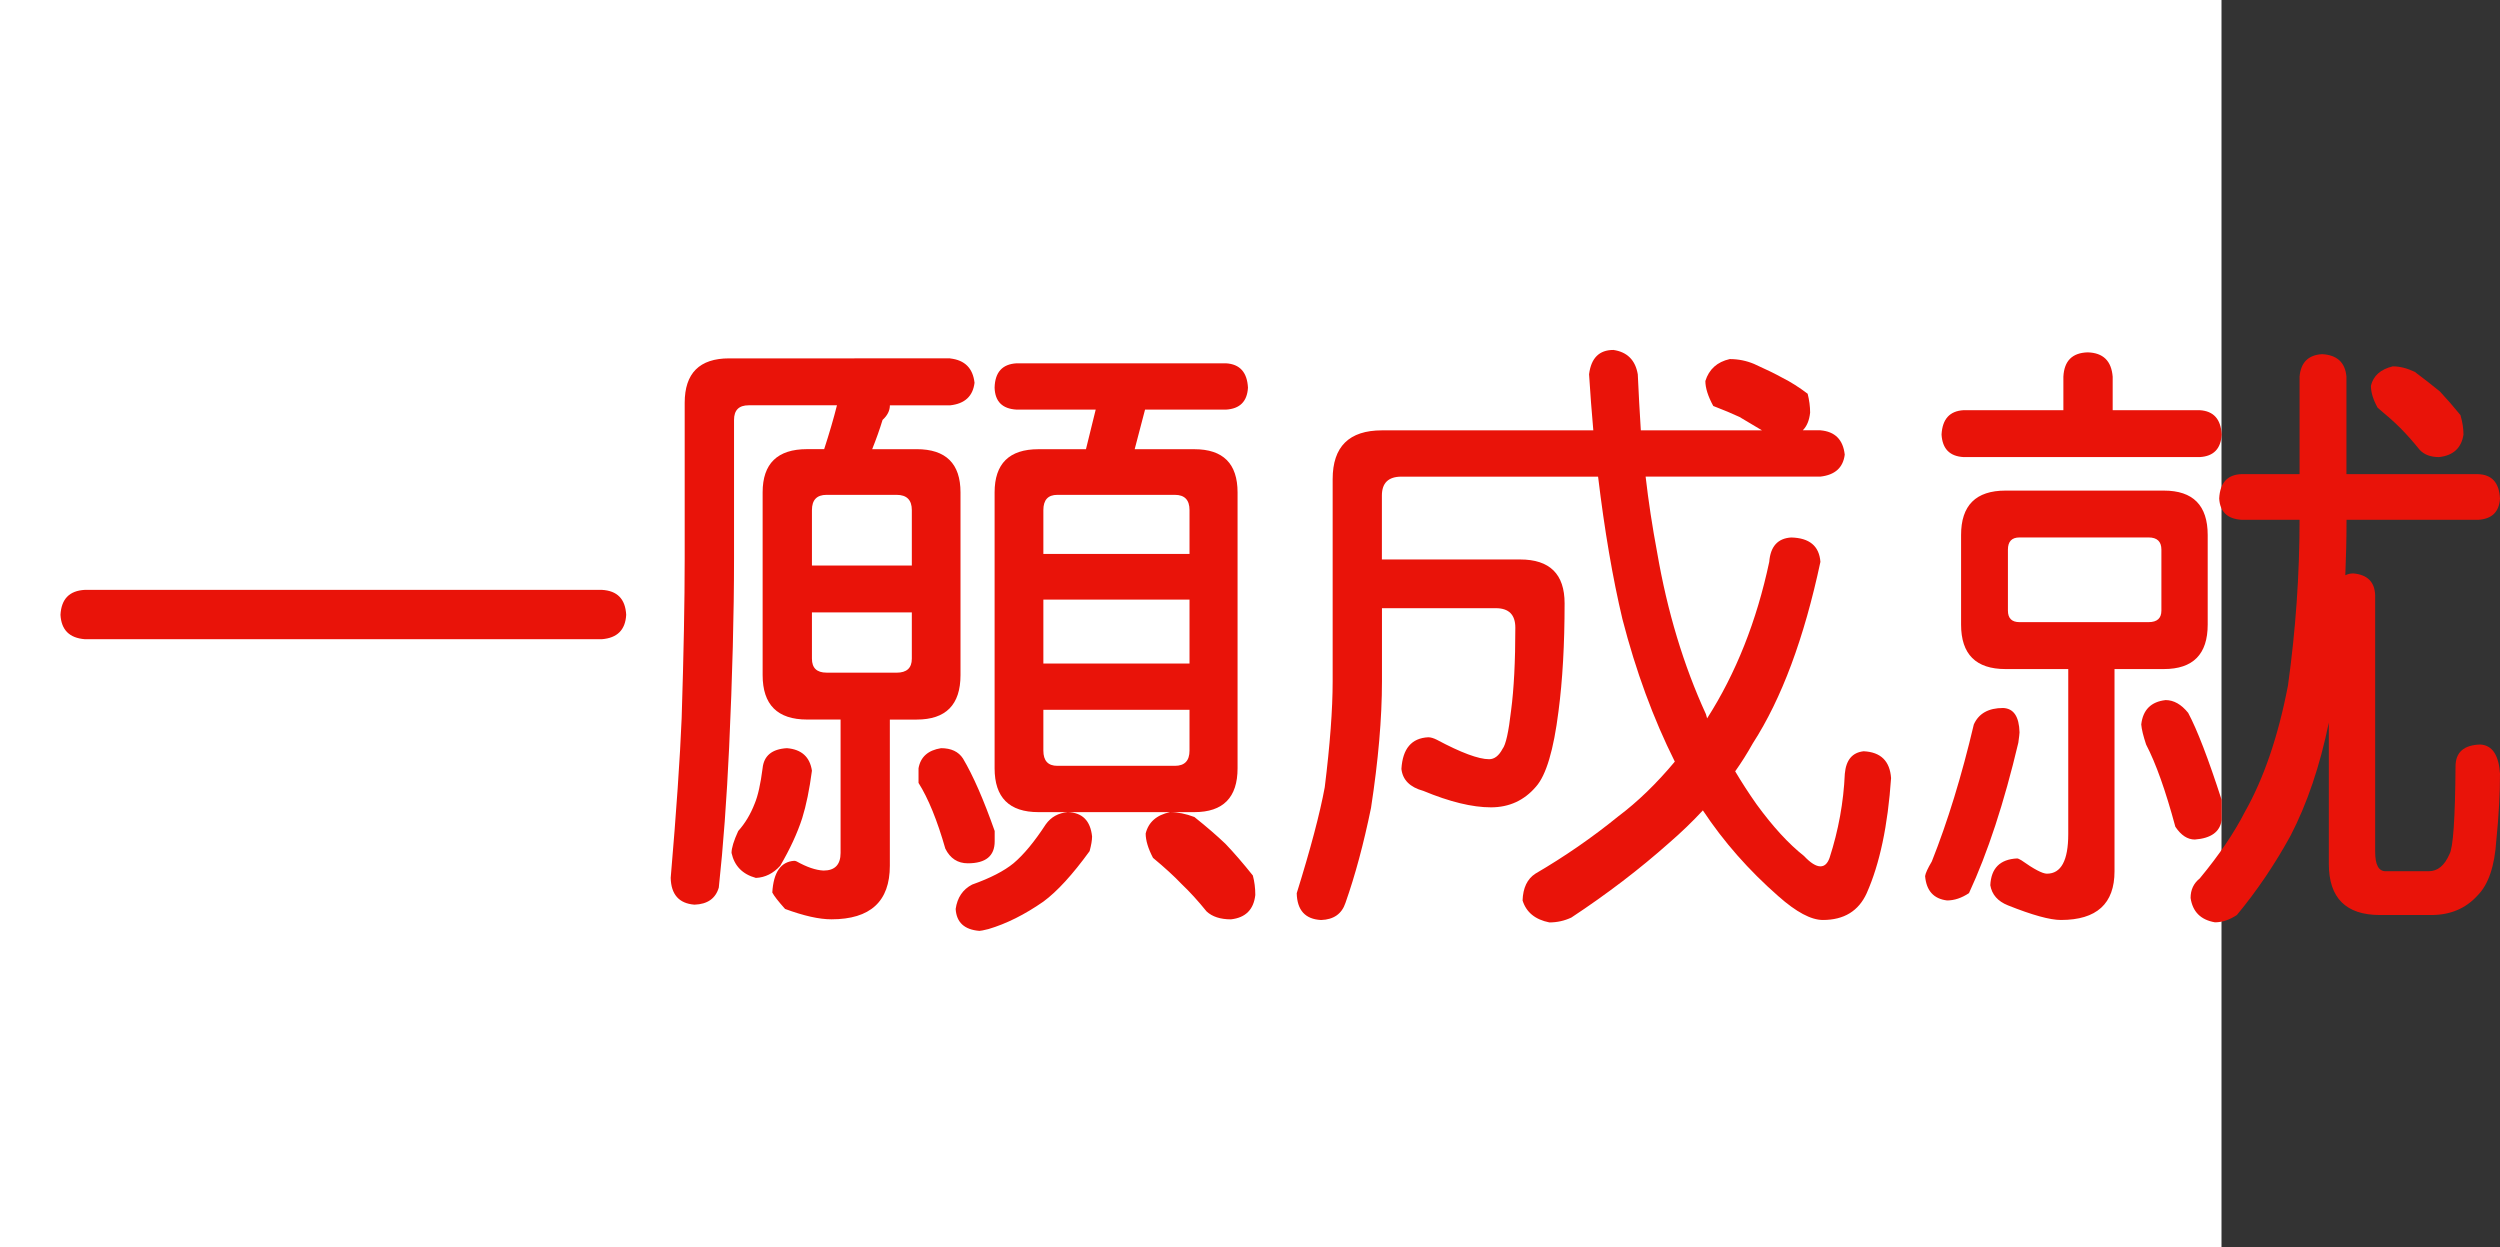<?xml version="1.0" encoding="utf-8"?>
<!-- Generator: Adobe Illustrator 10.0, SVG Export Plug-In . SVG Version: 3.0.0 Build 76)  -->
<!DOCTYPE svg PUBLIC "-//W3C//DTD SVG 1.0//EN"    "http://www.w3.org/TR/2001/REC-SVG-20010904/DTD/svg10.dtd">
<svg 
	 xmlns:x="http://ns.adobe.com/Extensibility/1.0/" xmlns:i="http://ns.adobe.com/AdobeIllustrator/10.0/" xmlns:graph="http://ns.adobe.com/Graphs/1.0/" i:viewOrigin="0 32" i:rulerOrigin="0 0" i:pageBounds="0 32 320 0"
	 xmlns="http://www.w3.org/2000/svg" xmlns:xlink="http://www.w3.org/1999/xlink" xmlns:a="http://ns.adobe.com/AdobeSVGViewerExtensions/3.0/"
	 width="64.146" height="32" viewBox="0 0 64.146 32" overflow="visible" enable-background="new 0 0 64.146 32"
	 xml:space="preserve">
	<rect x="0" y="0" width="64.146" height="32" fill="#333333" stroke="none"/>
	<g id="レイヤー_1" i:layer="yes" i:editable="no" i:dimmedPercent="50" i:rgbTrio="#4F008000FFFF">
		<path i:knockout="Off" fill="#FFFFFF" d="M57,32H0V0h57V32z"/>
	</g>
	<g id="レイヤー_2" i:layer="yes" i:dimmedPercent="50" i:rgbTrio="#FFFF4F004F00">
		<g i:knockout="Off">
			<path i:knockout="Off" fill="#E91309" d="M15.442,15.135c0.396,0.021,0.604,0.234,0.625,0.641
				c-0.021,0.386-0.229,0.594-0.625,0.625H2.177c-0.396-0.031-0.604-0.239-0.625-0.625c0.021-0.406,0.229-0.62,0.625-0.641H15.442z"
				/>
			<path i:knockout="Off" fill="#E91309" d="M24.38,9.197c0.375,0.042,0.583,0.25,0.625,0.625c-0.042,0.344-0.25,0.537-0.625,0.578
				h-1.547c0,0.136-0.063,0.261-0.188,0.375c-0.073,0.24-0.162,0.49-0.266,0.75h1.141c0.75,0,1.125,0.37,1.125,1.109v4.688
				c0,0.761-0.375,1.141-1.125,1.141h-0.688v3.75c0,0.916-0.5,1.375-1.5,1.375c-0.313,0-0.708-0.089-1.188-0.266
				c-0.177-0.198-0.287-0.339-0.328-0.422c0.031-0.521,0.219-0.791,0.563-0.813c0.021,0,0.042,0.006,0.063,0.016
				c0.26,0.146,0.489,0.224,0.688,0.234c0.292,0,0.438-0.151,0.438-0.453v-3.422h-0.859c-0.761,0-1.141-0.38-1.141-1.141v-4.688
				c0-0.739,0.38-1.109,1.141-1.109h0.438c0.135-0.417,0.245-0.792,0.328-1.125h-2.266c-0.25,0-0.375,0.125-0.375,0.375v3.563
				c0,1.406-0.042,3.016-0.125,4.828c-0.063,1.344-0.151,2.547-0.266,3.609c-0.083,0.281-0.292,0.427-0.625,0.438
				c-0.396-0.031-0.599-0.261-0.609-0.688c0.146-1.708,0.239-3.072,0.281-4.094c0.052-1.646,0.078-3.01,0.078-4.094v-4
				c0-0.76,0.38-1.141,1.141-1.141H24.38z M20.192,19.197c0.375,0.031,0.588,0.225,0.641,0.578c-0.063,0.479-0.146,0.886-0.25,1.219
				c-0.125,0.386-0.313,0.792-0.563,1.219c-0.177,0.197-0.386,0.302-0.625,0.313c-0.344-0.094-0.552-0.308-0.625-0.641
				c0-0.125,0.057-0.313,0.172-0.563c0.177-0.197,0.317-0.432,0.422-0.703c0.083-0.197,0.151-0.5,0.203-0.906
				C19.599,19.391,19.807,19.219,20.192,19.197z M20.833,14.51h2.563v-1.422c0-0.26-0.13-0.391-0.391-0.391h-1.797
				c-0.25,0-0.375,0.13-0.375,0.391V14.51z M23.005,17.26c0.26,0,0.391-0.119,0.391-0.359v-1.188h-2.563V16.9
				c0,0.24,0.125,0.359,0.375,0.359H23.005z M24.146,19.197c0.26,0,0.448,0.089,0.563,0.266c0.26,0.438,0.531,1.058,0.813,1.859
				v0.266c0,0.375-0.229,0.563-0.688,0.563c-0.261,0-0.453-0.125-0.578-0.375c-0.208-0.729-0.438-1.291-0.688-1.688v-0.375
				C23.619,19.422,23.812,19.25,24.146,19.197z M27.396,20.838c0.375,0.011,0.583,0.219,0.625,0.625
				c0,0.094-0.021,0.219-0.063,0.375c-0.438,0.604-0.833,1.036-1.188,1.297c-0.479,0.333-0.948,0.567-1.406,0.703
				c-0.125,0.031-0.203,0.047-0.234,0.047c-0.386-0.031-0.589-0.219-0.609-0.563c0.042-0.292,0.182-0.5,0.422-0.625
				c0.469-0.167,0.823-0.35,1.063-0.547c0.26-0.219,0.536-0.552,0.828-1C26.968,20.963,27.156,20.859,27.396,20.838z M31.458,9.322
				C31.812,9.343,32,9.552,32.021,9.947c-0.021,0.354-0.208,0.542-0.563,0.563H29.38l-0.266,1.016h1.531
				c0.739,0,1.109,0.37,1.109,1.109v7.078c0,0.75-0.37,1.125-1.109,1.125h-4c-0.75,0-1.125-0.375-1.125-1.125v-7.078
				c0-0.739,0.375-1.109,1.125-1.109h1.219l0.25-1.016h-2.031c-0.365-0.021-0.552-0.208-0.563-0.563
				c0.01-0.396,0.198-0.604,0.563-0.625H31.458z M26.771,14.213h3.75v-1.125c0-0.26-0.125-0.391-0.375-0.391H27.13
				c-0.24,0-0.359,0.13-0.359,0.391V14.213z M26.771,17.025h3.75v-1.641h-3.75V17.025z M30.146,19.65c0.25,0,0.375-0.13,0.375-0.391
				v-1.047h-3.75v1.047c0,0.261,0.12,0.391,0.359,0.391H30.146z M30.021,20.838c0.198,0,0.406,0.042,0.625,0.125
				c0.313,0.25,0.578,0.479,0.797,0.688c0.219,0.229,0.453,0.5,0.703,0.813c0.042,0.156,0.063,0.322,0.063,0.5
				c-0.042,0.375-0.25,0.583-0.625,0.625c-0.271,0-0.479-0.068-0.625-0.203c-0.219-0.271-0.433-0.506-0.641-0.703
				c-0.188-0.198-0.433-0.422-0.734-0.672c-0.125-0.239-0.188-0.447-0.188-0.625C29.468,21.094,29.677,20.911,30.021,20.838z"/>
			<path i:knockout="Off" fill="#E91309" d="M46.708,11.041c0.375,0.031,0.583,0.24,0.625,0.625
				c-0.042,0.333-0.25,0.521-0.625,0.563h-4.484c0.073,0.636,0.172,1.287,0.297,1.953c0.26,1.511,0.677,2.891,1.25,4.141
				c0.01,0.042,0.021,0.078,0.031,0.109c0.739-1.156,1.271-2.495,1.594-4.016c0.031-0.396,0.219-0.604,0.563-0.625
				c0.469,0.011,0.719,0.219,0.75,0.625c-0.417,1.958-0.995,3.511-1.734,4.656c-0.146,0.261-0.297,0.5-0.453,0.719
				c0.167,0.281,0.349,0.563,0.547,0.844c0.417,0.573,0.823,1.016,1.219,1.328c0.167,0.178,0.307,0.266,0.422,0.266
				c0.104,0,0.182-0.072,0.234-0.219c0.229-0.708,0.359-1.427,0.391-2.156c0.031-0.354,0.192-0.547,0.484-0.578
				c0.438,0.021,0.672,0.25,0.703,0.688c-0.083,1.219-0.292,2.203-0.625,2.953c-0.208,0.458-0.583,0.688-1.125,0.688
				c-0.302,0-0.683-0.203-1.141-0.609c-0.761-0.667-1.406-1.4-1.938-2.203c-0.271,0.292-0.558,0.568-0.859,0.828
				c-0.761,0.677-1.599,1.317-2.516,1.922c-0.177,0.083-0.365,0.125-0.563,0.125c-0.365-0.073-0.594-0.261-0.688-0.563
				c0.01-0.323,0.12-0.553,0.328-0.688c0.75-0.438,1.458-0.927,2.125-1.469c0.5-0.375,0.984-0.844,1.453-1.406
				c-0.552-1.104-1-2.322-1.344-3.656c-0.25-1.052-0.458-2.271-0.625-3.656h-5.047c-0.333,0-0.5,0.162-0.5,0.484v1.641h3.547
				c0.76,0,1.141,0.375,1.141,1.125c0,1.052-0.052,1.975-0.156,2.766c-0.125,1-0.318,1.646-0.578,1.938
				c-0.302,0.354-0.688,0.531-1.156,0.531c-0.479,0-1.058-0.141-1.734-0.422c-0.344-0.094-0.531-0.281-0.563-0.563
				c0.031-0.521,0.26-0.791,0.688-0.813c0.063,0,0.135,0.021,0.219,0.063c0.625,0.334,1.073,0.5,1.344,0.5
				c0.135,0,0.25-0.088,0.344-0.266c0.083-0.104,0.156-0.432,0.219-0.984c0.073-0.552,0.109-1.26,0.109-2.125
				c0-0.333-0.167-0.5-0.5-0.5h-2.922v1.875c0,0.948-0.094,2.031-0.281,3.25c-0.188,0.917-0.406,1.729-0.656,2.438
				c-0.094,0.281-0.302,0.427-0.625,0.438c-0.406-0.021-0.615-0.25-0.625-0.688c0.354-1.135,0.594-2.041,0.719-2.719
				c0.135-1.094,0.203-2,0.203-2.719v-5.188c0-0.833,0.422-1.25,1.266-1.25h5.422c-0.042-0.469-0.078-0.948-0.109-1.438
				c0.052-0.417,0.26-0.625,0.625-0.625c0.354,0.052,0.563,0.261,0.625,0.625c0.021,0.469,0.047,0.948,0.078,1.438h3.109
				c-0.208-0.125-0.401-0.239-0.578-0.344c-0.177-0.083-0.401-0.177-0.672-0.281c-0.136-0.25-0.203-0.463-0.203-0.641
				c0.094-0.302,0.302-0.489,0.625-0.563c0.219,0,0.427,0.042,0.625,0.125c0.302,0.136,0.547,0.255,0.734,0.359
				c0.208,0.104,0.422,0.24,0.641,0.406c0.042,0.167,0.063,0.328,0.063,0.484c-0.021,0.198-0.083,0.349-0.188,0.453H46.708z"/>
			<path i:knockout="Off" fill="#E91309" d="M51.396,18.166c0.271,0.011,0.411,0.219,0.422,0.625c0,0.031-0.011,0.12-0.031,0.266
				c-0.365,1.542-0.787,2.828-1.266,3.859c-0.188,0.125-0.375,0.188-0.563,0.188c-0.344-0.042-0.531-0.25-0.563-0.625
				c0.01-0.073,0.067-0.198,0.172-0.375c0.406-1.021,0.766-2.192,1.078-3.516C50.771,18.307,51.021,18.166,51.396,18.166z
				 M53.567,9.041c0.396,0.011,0.609,0.219,0.641,0.625v0.859h2.234c0.354,0.021,0.542,0.229,0.563,0.625
				c-0.021,0.365-0.208,0.558-0.563,0.578H50.38c-0.354-0.021-0.542-0.213-0.563-0.578c0.021-0.396,0.208-0.604,0.563-0.625h2.563
				V9.666C52.963,9.26,53.171,9.052,53.567,9.041z M51.458,12.588h4.063c0.75,0,1.125,0.38,1.125,1.141v2.297
				c0,0.761-0.375,1.141-1.125,1.141h-1.266v5.188c0,0.833-0.458,1.25-1.375,1.25c-0.281,0-0.734-0.125-1.359-0.375
				c-0.261-0.104-0.412-0.276-0.453-0.516c0.021-0.438,0.25-0.666,0.688-0.688c0.021,0,0.057,0.016,0.109,0.047
				c0.323,0.229,0.542,0.344,0.656,0.344c0.364,0,0.547-0.338,0.547-1.016v-4.234h-1.609c-0.761,0-1.141-0.38-1.141-1.141v-2.297
				C50.317,12.968,50.697,12.588,51.458,12.588z M55.13,15.963c0.219,0,0.328-0.099,0.328-0.297v-1.563
				c0-0.208-0.109-0.313-0.328-0.313h-3.313c-0.198,0-0.297,0.104-0.297,0.313v1.563c0,0.198,0.099,0.297,0.297,0.297H55.13z
				 M55.567,17.963c0.208,0,0.401,0.109,0.578,0.328c0.229,0.428,0.516,1.172,0.859,2.234v0.516c-0.042,0.303-0.271,0.469-0.688,0.5
				c-0.188,0-0.354-0.109-0.5-0.328c-0.25-0.927-0.5-1.63-0.75-2.109c-0.073-0.219-0.115-0.391-0.125-0.516
				C54.984,18.213,55.192,18.005,55.567,17.963z M63.583,12.166c0.354,0.011,0.542,0.219,0.563,0.625
				c-0.021,0.344-0.208,0.526-0.563,0.547h-3.375c0,0.49-0.011,0.964-0.031,1.422c0.063-0.031,0.13-0.047,0.203-0.047
				c0.364,0.031,0.552,0.219,0.563,0.563v6.578c0,0.333,0.088,0.5,0.266,0.5h1.109c0.229,0,0.406-0.146,0.531-0.438
				c0.094-0.156,0.146-0.906,0.156-2.25c0-0.364,0.213-0.552,0.641-0.563c0.302,0.021,0.469,0.271,0.5,0.75
				c0,0.511-0.031,1.078-0.094,1.703c-0.042,0.666-0.203,1.141-0.484,1.422c-0.302,0.333-0.698,0.5-1.188,0.5h-1.313
				c-0.875,0-1.313-0.438-1.313-1.313v-3.625c-0.229,1.115-0.558,2.084-0.984,2.906c-0.406,0.739-0.865,1.416-1.375,2.031
				c-0.188,0.125-0.375,0.188-0.563,0.188c-0.365-0.063-0.573-0.271-0.625-0.625c0-0.209,0.078-0.375,0.234-0.5
				c0.5-0.604,0.885-1.172,1.156-1.703c0.489-0.864,0.859-1.947,1.109-3.25c0.198-1.427,0.297-2.844,0.297-4.25h-1.484
				c-0.365-0.021-0.558-0.203-0.578-0.547c0.021-0.406,0.213-0.614,0.578-0.625h1.484v-2.5c0.031-0.364,0.224-0.557,0.578-0.578
				c0.385,0.021,0.594,0.214,0.625,0.578v2.5H63.583z M61.396,9.4c0.177,0,0.364,0.047,0.563,0.141
				c0.25,0.188,0.463,0.354,0.641,0.5c0.167,0.177,0.344,0.38,0.531,0.609c0.052,0.177,0.078,0.344,0.078,0.5
				c-0.052,0.344-0.261,0.537-0.625,0.578c-0.219,0-0.386-0.063-0.5-0.188c-0.177-0.219-0.344-0.406-0.5-0.563
				c-0.146-0.146-0.339-0.317-0.578-0.516c-0.115-0.208-0.172-0.396-0.172-0.563C60.896,9.64,61.083,9.474,61.396,9.4z"/>
		</g>
	</g>
</svg>
